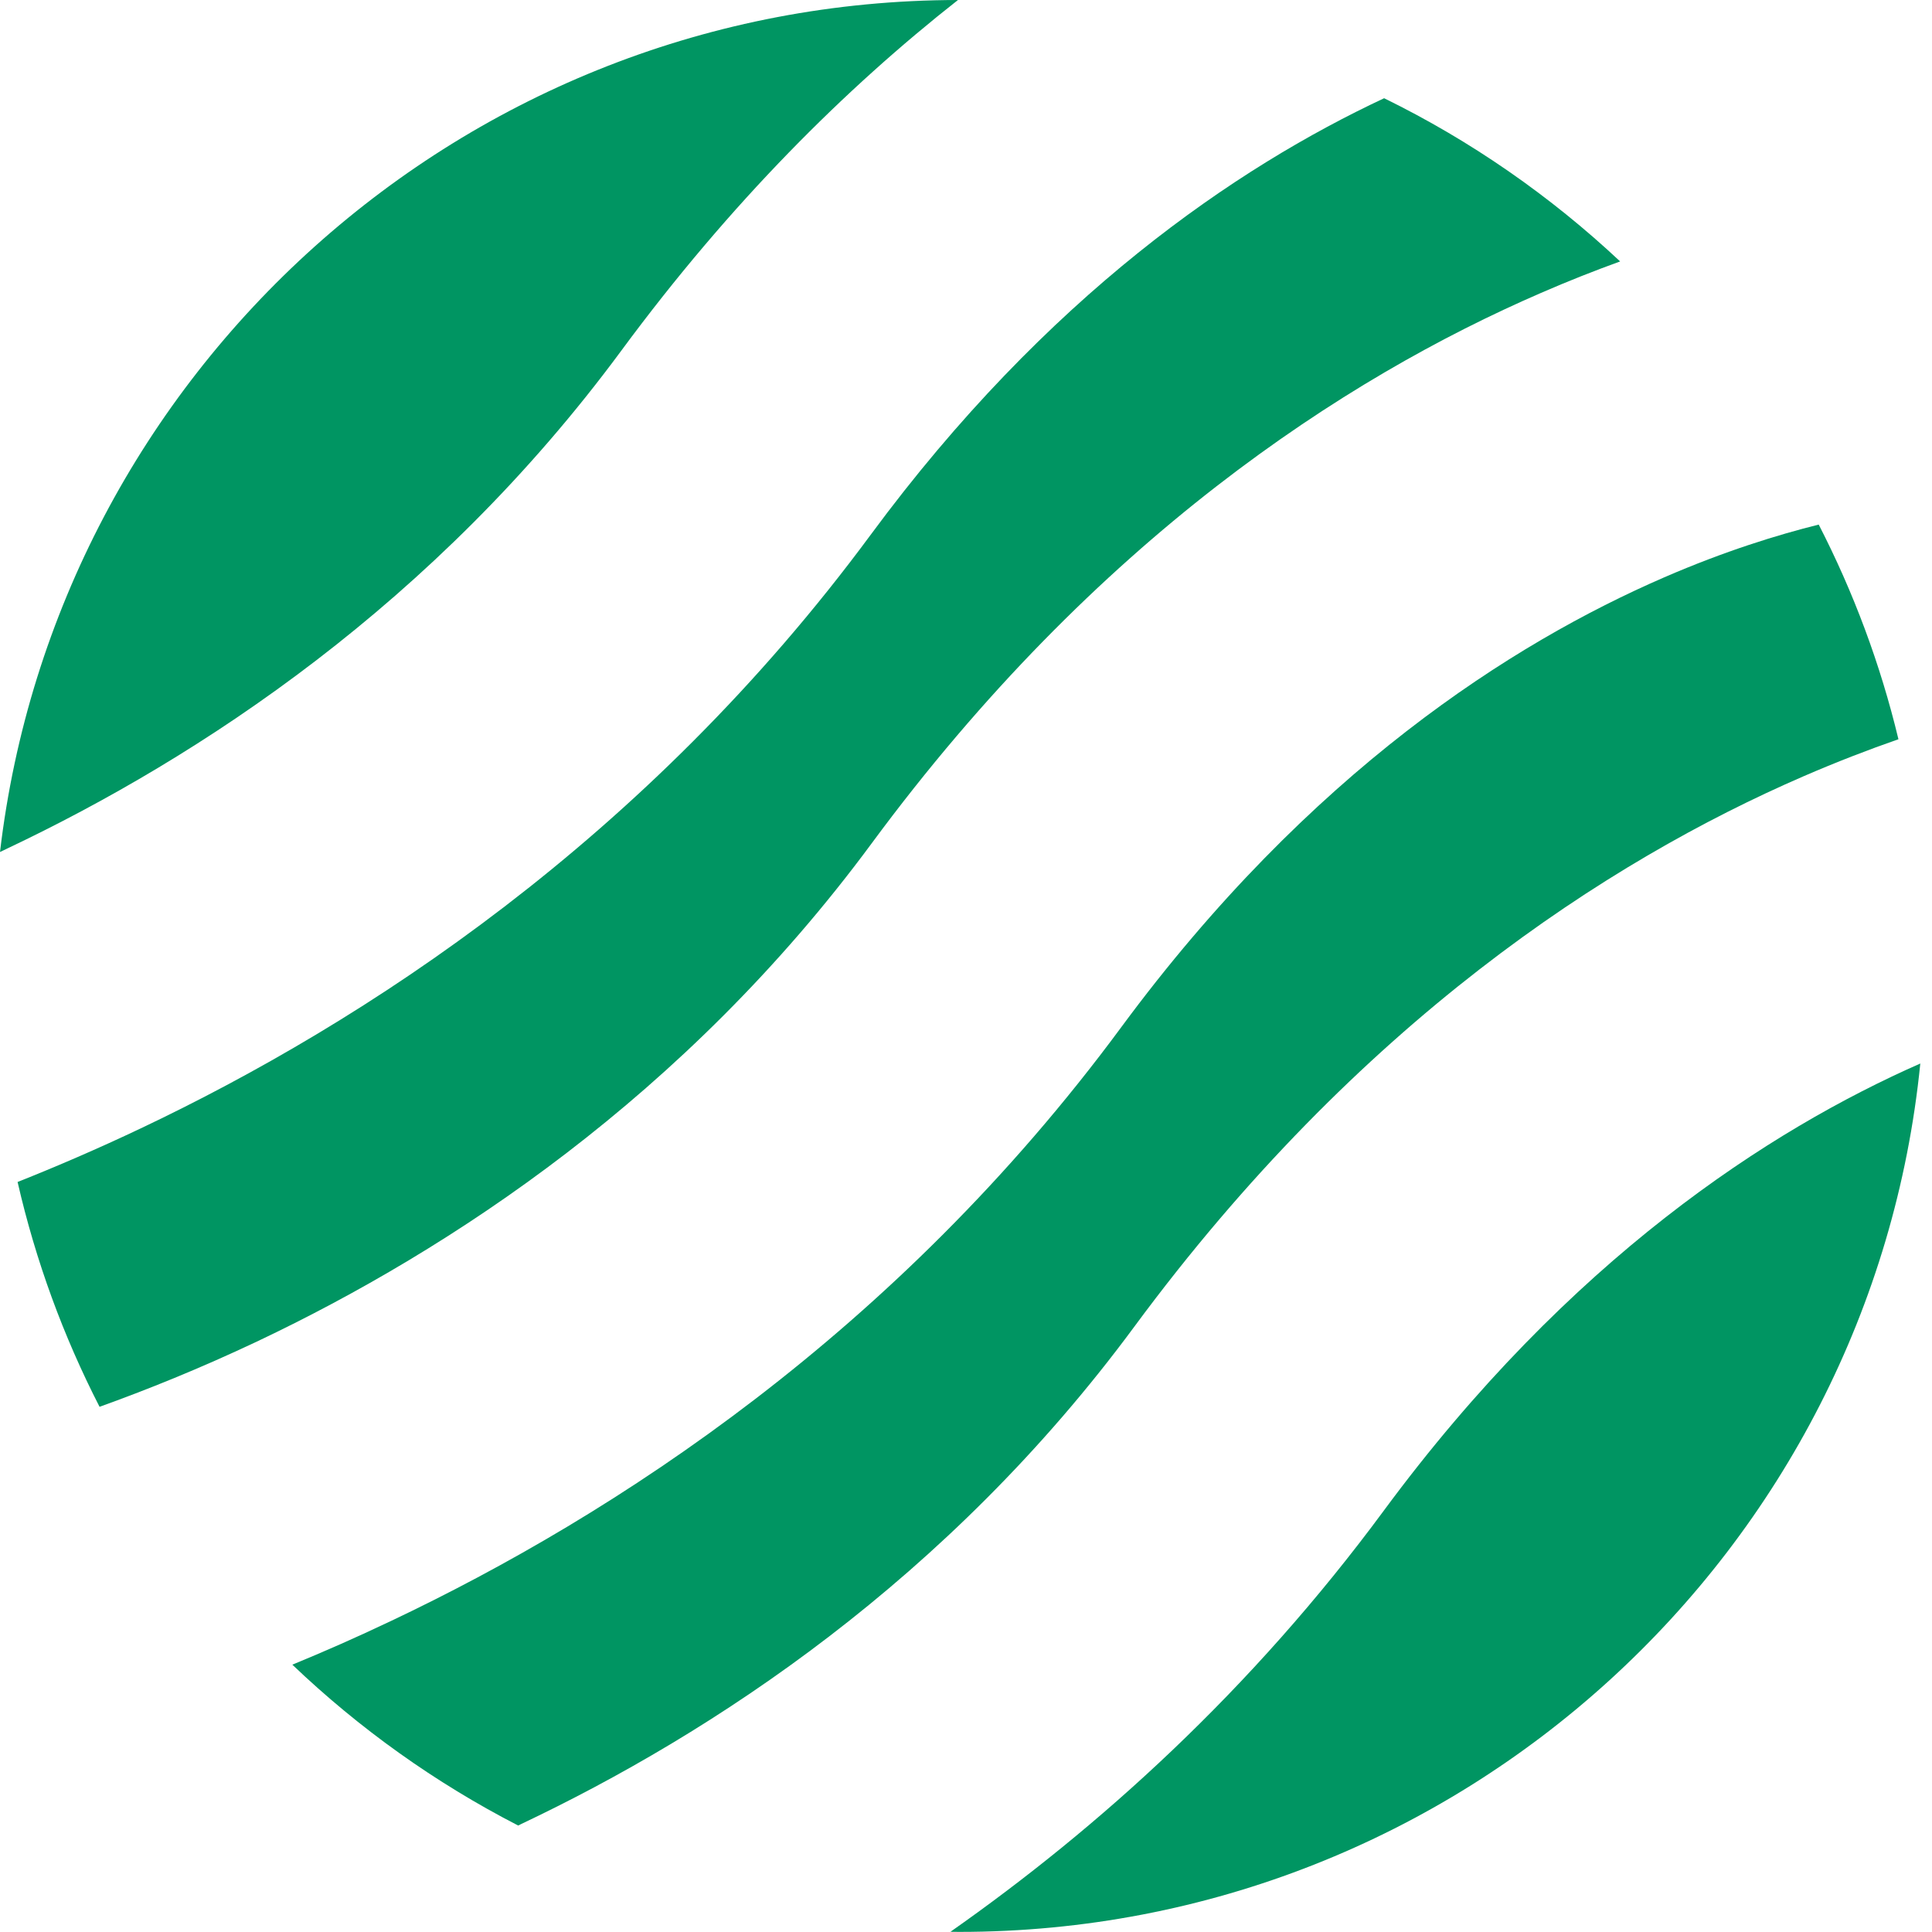<svg width="19" height="19" viewBox="0 0 19 19" fill="none" xmlns="http://www.w3.org/2000/svg">
<path d="M9.421 0C4.56 0.006 0.554 3.665 0 8.379C0.026 8.367 0.051 8.355 0.077 8.342C1.955 7.451 4.271 5.94 6.109 3.45C7.184 1.992 8.318 0.867 9.421 0Z" fill="#009562"/>
<path d="M0.173 11.624C0.551 11.474 0.958 11.299 1.384 11.097C3.576 10.057 6.345 8.263 8.562 5.26C10.297 2.909 12.158 1.647 13.612 0.966C14.466 1.384 15.247 1.928 15.933 2.571C15.685 2.661 15.425 2.763 15.154 2.881C13.218 3.72 10.775 5.309 8.573 8.293C6.735 10.783 4.42 12.294 2.542 13.186C1.966 13.459 1.436 13.671 0.979 13.835C0.624 13.143 0.351 12.402 0.173 11.624Z" fill="#009562"/>
<path d="M2.875 16.371C3.533 16.999 4.28 17.533 5.096 17.953C5.105 17.948 5.115 17.944 5.124 17.939C7.003 17.048 9.318 15.537 11.156 13.046C13.358 10.063 15.801 8.473 17.737 7.634C18.065 7.492 18.377 7.372 18.67 7.27C18.492 6.529 18.227 5.822 17.886 5.159C17.484 5.259 16.963 5.419 16.366 5.678C14.876 6.324 12.879 7.592 11.026 10.103C8.809 13.107 6.041 14.9 3.848 15.94C3.51 16.101 3.184 16.244 2.875 16.371Z" fill="#009562"/>
<path d="M18.885 10.459C17.402 11.113 15.436 12.381 13.609 14.856C12.303 16.626 10.805 17.975 9.347 18.998C9.376 18.998 9.405 18.999 9.434 18.999C14.356 18.999 18.404 15.255 18.885 10.459Z" fill="#009562"/>
</svg>
